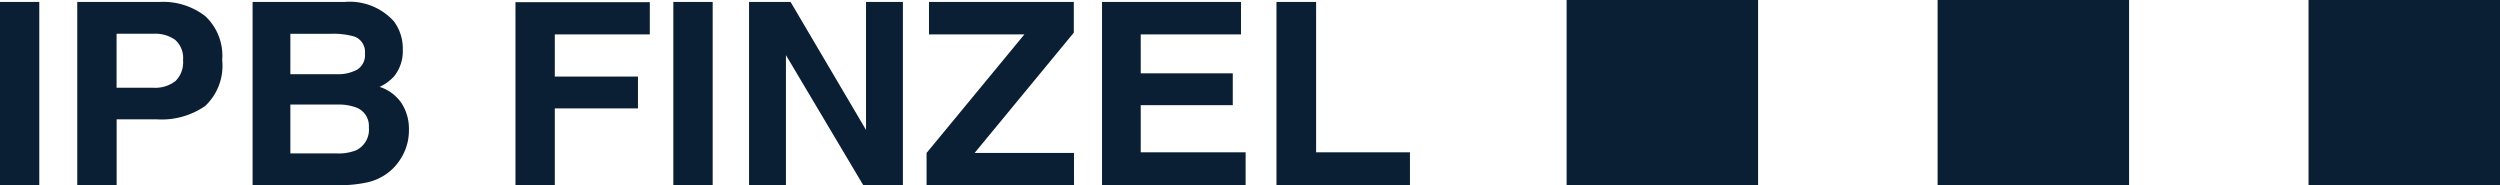 <?xml version="1.0" encoding="UTF-8"?> <svg xmlns="http://www.w3.org/2000/svg" width="199.121" height="14.756" viewBox="0 0 199.121 14.756"><g id="Group_182" data-name="Group 182" transform="translate(-0.771 -0.841)"><path id="Pfad_1" data-name="Pfad 1" d="M101.375.841h15.251V15.6H101.375Z" transform="translate(24.174 0)" fill="#0a1f33"></path><path id="Pfad_2" data-name="Pfad 2" d="M125.2.841h15.251V15.6H125.2Z" transform="translate(29.898 0)" fill="#0a1f33"></path><path id="Pfad_3" data-name="Pfad 3" d="M.771.965H3.9v14.6H.771Z" transform="translate(0 0.03)" fill="#0a1f33"></path><path id="Pfad_4" data-name="Pfad 4" d="M12.07,10.317h-3.2v5.251H5.732V.965H12.3a5.472,5.472,0,0,1,3.624,1.129,4.3,4.3,0,0,1,1.352,3.5,4.4,4.4,0,0,1-1.352,3.656A6.093,6.093,0,0,1,12.07,10.317Zm1.474-3.041a2.074,2.074,0,0,0,.614-1.664,1.935,1.935,0,0,0-.624-1.625A2.73,2.73,0,0,0,11.8,3.5H8.865V7.8H11.8A2.626,2.626,0,0,0,13.544,7.275Z" transform="translate(1.192 0.03)" fill="#0a1f33"></path><path id="Pfad_5" data-name="Pfad 5" d="M23.831,15.567H16.992V.965h7.331A4.736,4.736,0,0,1,28.254,2.52a3.617,3.617,0,0,1,.7,2.229,3.19,3.19,0,0,1-.7,2.15,3.586,3.586,0,0,1-1.147.832,3.326,3.326,0,0,1,1.741,1.288,3.742,3.742,0,0,1,.594,2.14,4.151,4.151,0,0,1-.676,2.328,4.086,4.086,0,0,1-1.075,1.149,4.267,4.267,0,0,1-1.72.733A10.836,10.836,0,0,1,23.831,15.567Zm-.072-6.429H20v3.893h3.706a3.747,3.747,0,0,0,1.546-.257,1.822,1.822,0,0,0,1-1.823,1.562,1.562,0,0,0-.973-1.565A4.014,4.014,0,0,0,23.759,9.138Zm1.566-2.784a1.351,1.351,0,0,0,.614-1.278,1.3,1.3,0,0,0-.819-1.347,5.978,5.978,0,0,0-1.8-.228H20v3.22h3.706A3.168,3.168,0,0,0,25.326,6.354Z" transform="translate(3.898 0.03)" fill="#0a1f33"></path><path id="Pfad_6" data-name="Pfad 6" d="M44.573,3.547H37.006V6.905h6.624V9.441H37.006v6.122H33.873V.981h10.7Z" transform="translate(7.954 0.034)" fill="#0a1f33"></path><path id="Pfad_7" data-name="Pfad 7" d="M44.011.965h3.133v14.6H44.011Z" transform="translate(10.39 0.03)" fill="#0a1f33"></path><path id="Pfad_8" data-name="Pfad 8" d="M61.128,15.567H57.975L51.811,5.2V15.567H48.873V.965H52.18l6.01,10.194V.965h2.938Z" transform="translate(11.558 0.03)" fill="#0a1f33"></path><path id="Pfad_9" data-name="Pfad 9" d="M72.017,15.567H60.273V12.992l7.792-9.441h-7.6V.965H72V3.412L64.1,12.992h7.914Z" transform="translate(14.298 0.03)" fill="#0a1f33"></path><path id="Pfad_10" data-name="Pfad 10" d="M81.954,9.187H74.623v3.755h8.355v2.625H71.541V.965H82.609V3.551H74.623v3.1h7.331Z" transform="translate(17.005 0.03)" fill="#0a1f33"></path><path id="Pfad_11" data-name="Pfad 11" d="M82.743.965H85.9V12.942h7.474v2.625H82.743Z" transform="translate(19.697 0.03)" fill="#0a1f33"></path><path id="Pfad_12" data-name="Pfad 12" d="M149.02.841h15.249V15.6H149.02Z" transform="translate(35.623 0)" fill="#0a1f33"></path></g></svg> 